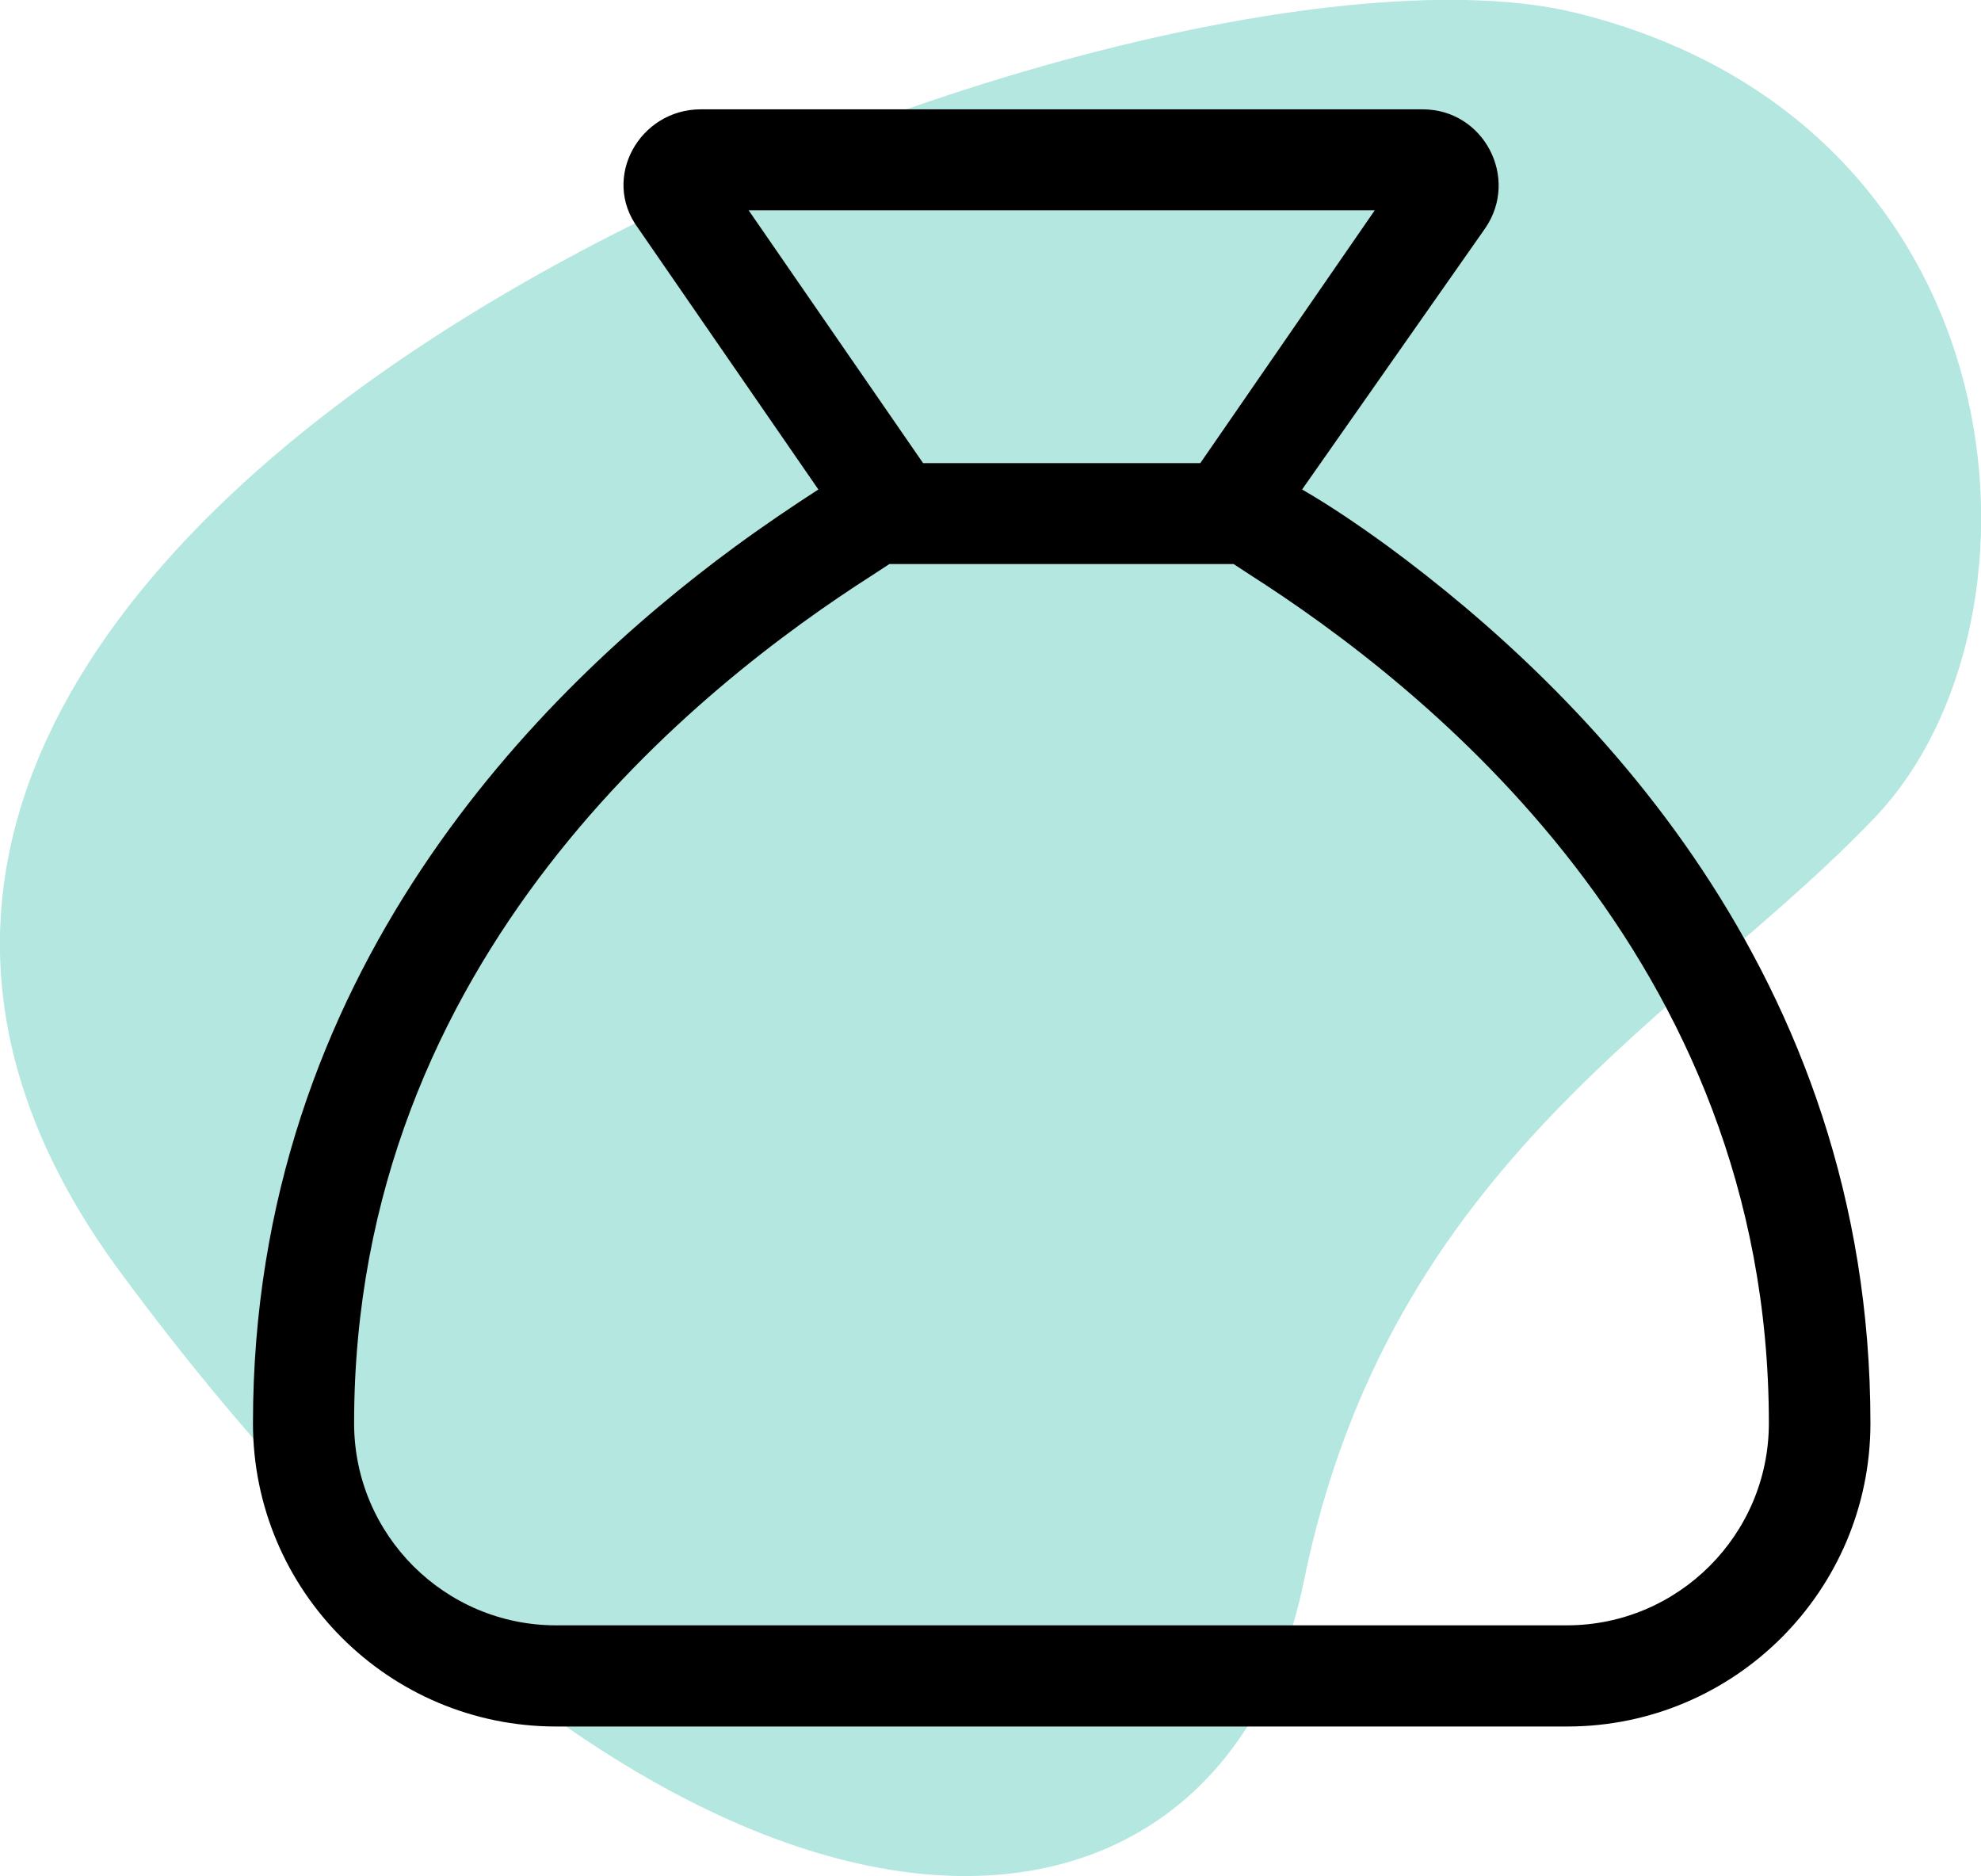<?xml version="1.0" encoding="UTF-8"?><svg id="Ebene_2" xmlns="http://www.w3.org/2000/svg" viewBox="0 0 94.6 89.57"><defs><style>.cls-1{fill:#00ad97;isolation:isolate;opacity:.3;}</style></defs><g id="Ebene_1-2"><g><path class="cls-1" d="M5.72,60.7c26.82,36.36,52.44,34.89,56.54,14.81,4.09-20.08,18.35-27.1,27.28-36.49,8.93-9.38,7.16-33.1-14.26-38.4C53.87-4.68-21.1,24.34,5.72,60.7Z"/><path d="M12.08,67.95c0-21.51,13.75-35.04,23.02-41.85,1.46-1.07,2.82-1.98,3.98-2.73l-8.61-12.48c-1.78-2.4,.08-5.67,2.99-5.67h34.48c2.91,0,4.63,3.27,2.99,5.67l-8.75,12.48c1.3,.75,2.65,1.66,4.12,2.73,9.26,6.82,23.02,20.35,23.02,41.85,0,7.99-6.49,14.48-14.48,14.48H26.56c-8,0-14.48-6.49-14.48-14.48h0ZM58.91,26.93h-16.44l-.78,.51c-8.28,5.29-24.78,18.23-24.78,40.51,0,5.32,4.32,9.65,9.65,9.65h48.26c5.32,0,9.65-4.33,9.65-9.65,0-22.28-16.5-35.22-24.78-40.51l-.78-.51Zm6.73-16.89h-29.89l8.33,12.07h13.24l8.33-12.07Z"/></g></g></svg>